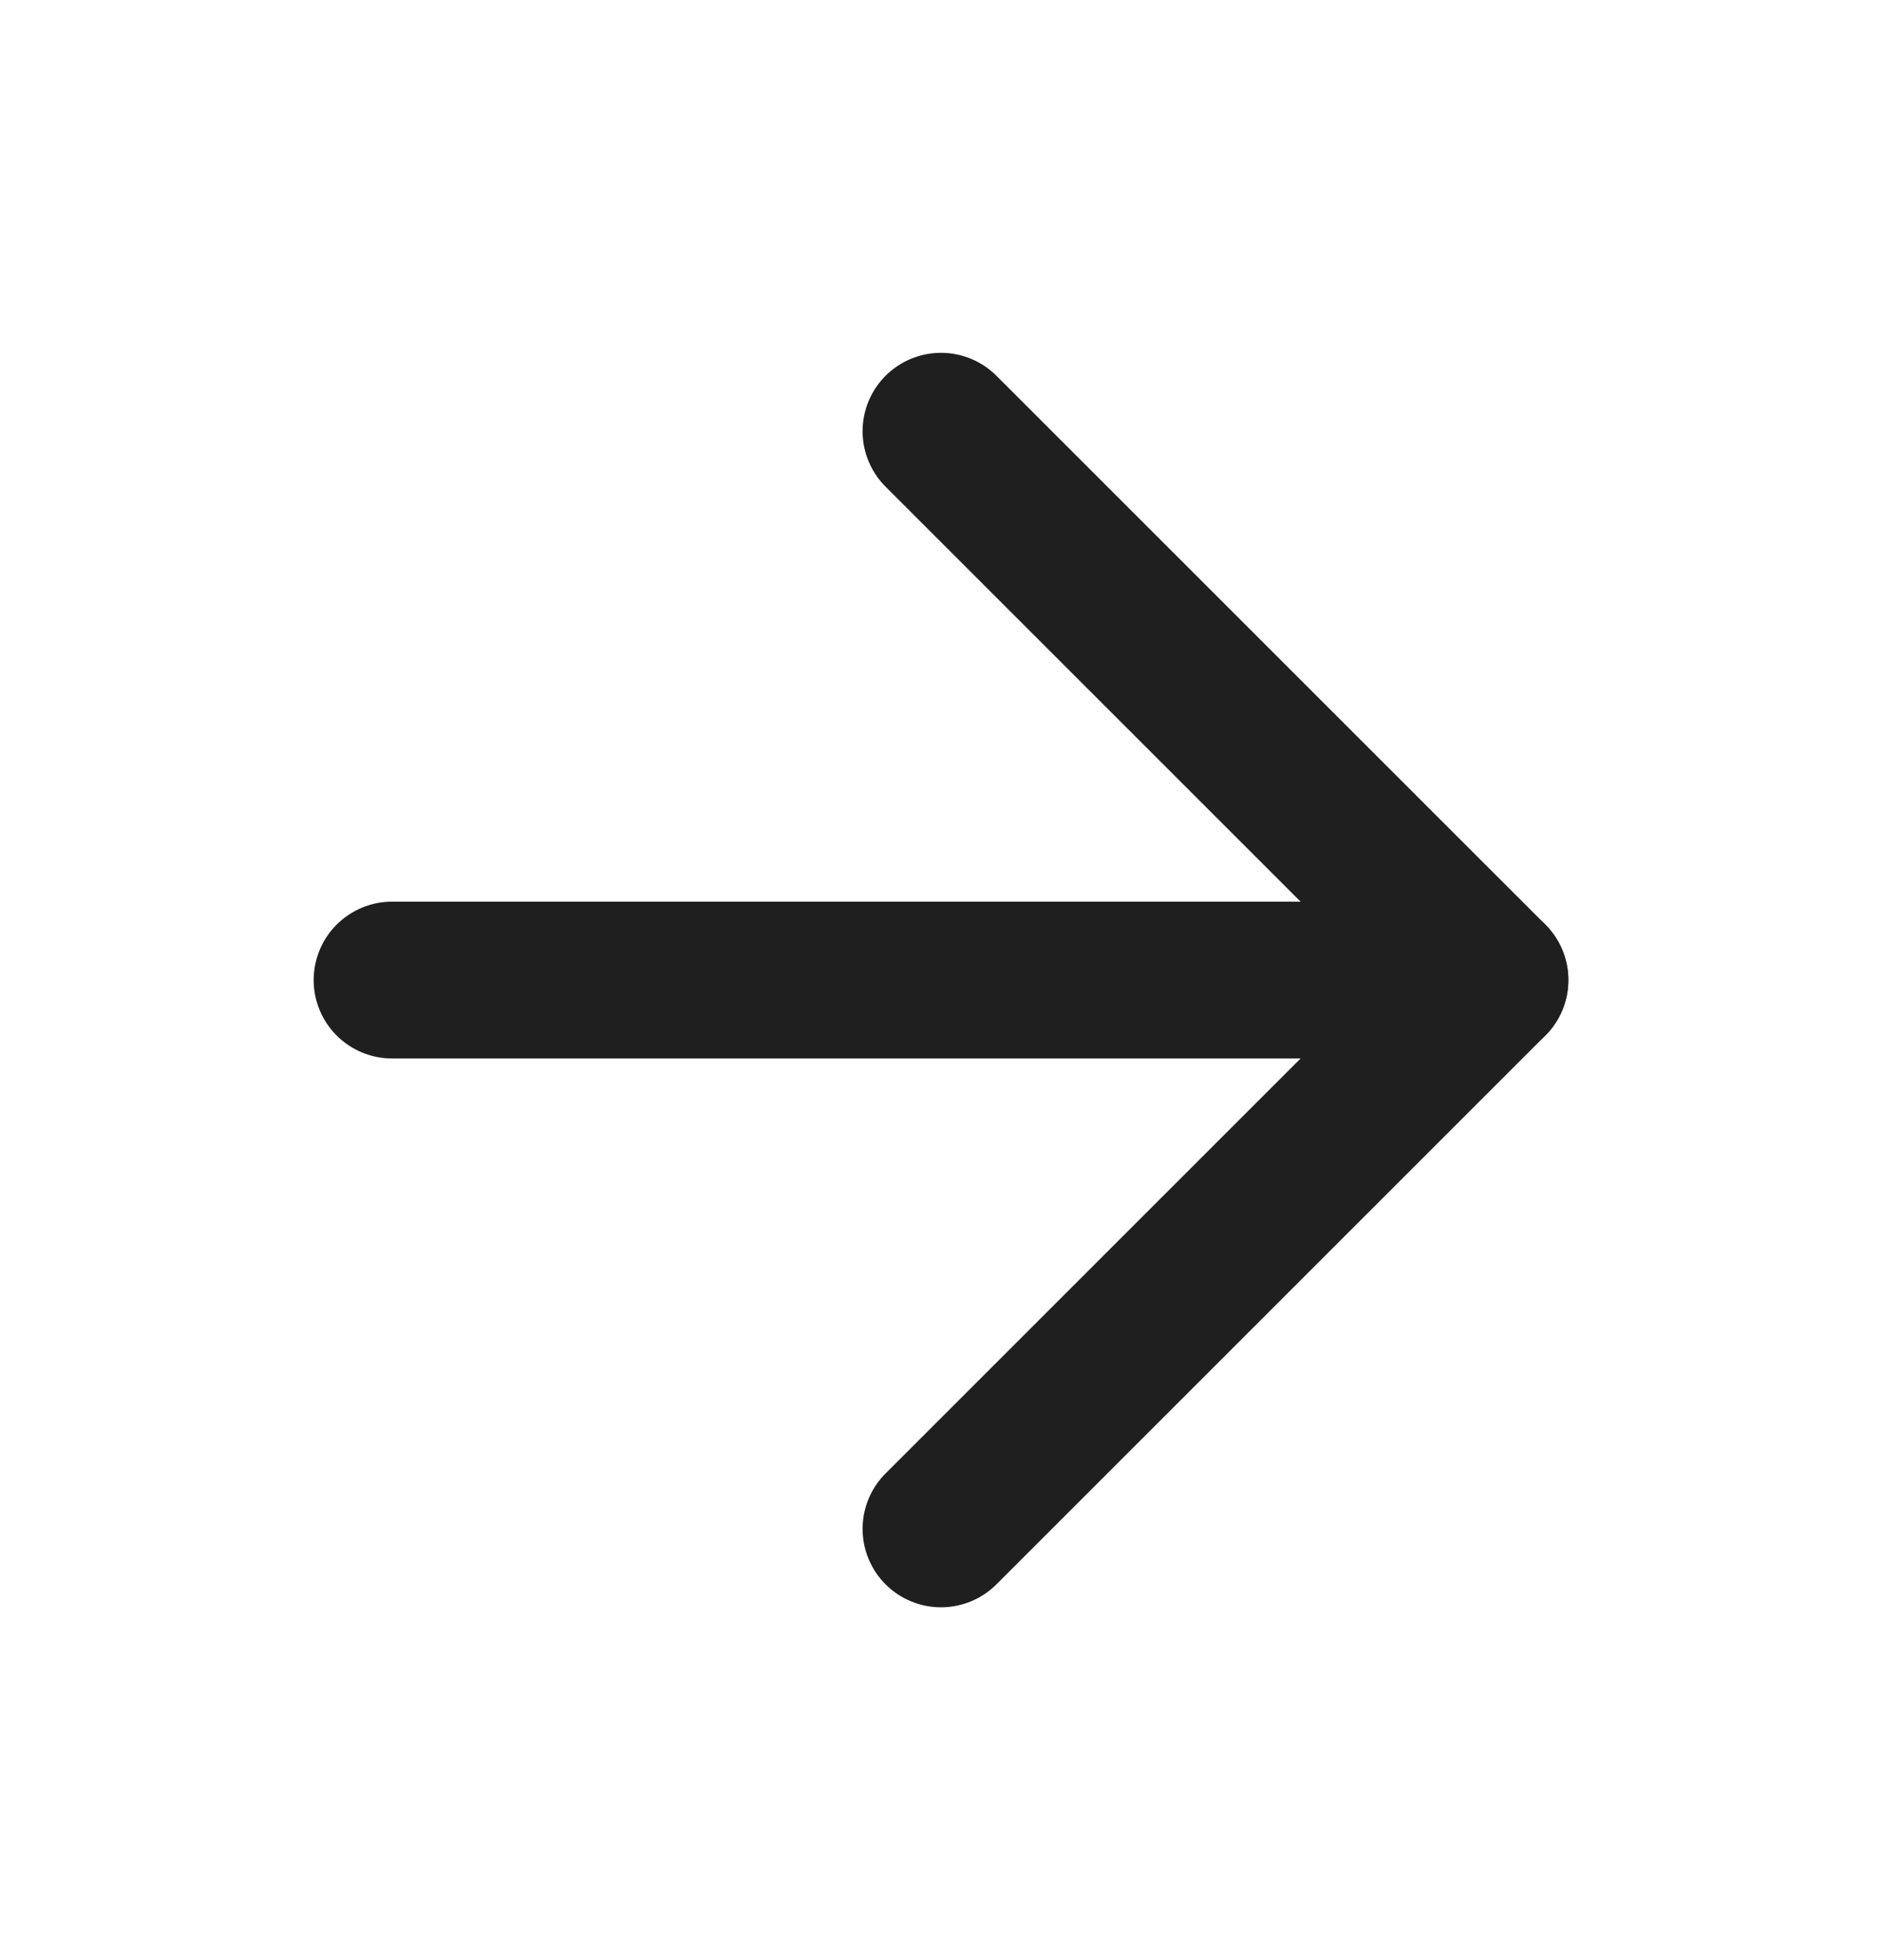 <svg width="24" height="25" viewBox="0 0 24 25" fill="none" xmlns="http://www.w3.org/2000/svg">
<path d="M5 12.5H19" stroke="#1F1F1F" stroke-width="2" stroke-linecap="round" stroke-linejoin="round"/>
<path d="M12 5.5L19 12.5L12 19.5" stroke="#1F1F1F" stroke-width="2" stroke-linecap="round" stroke-linejoin="round"/>
</svg>
